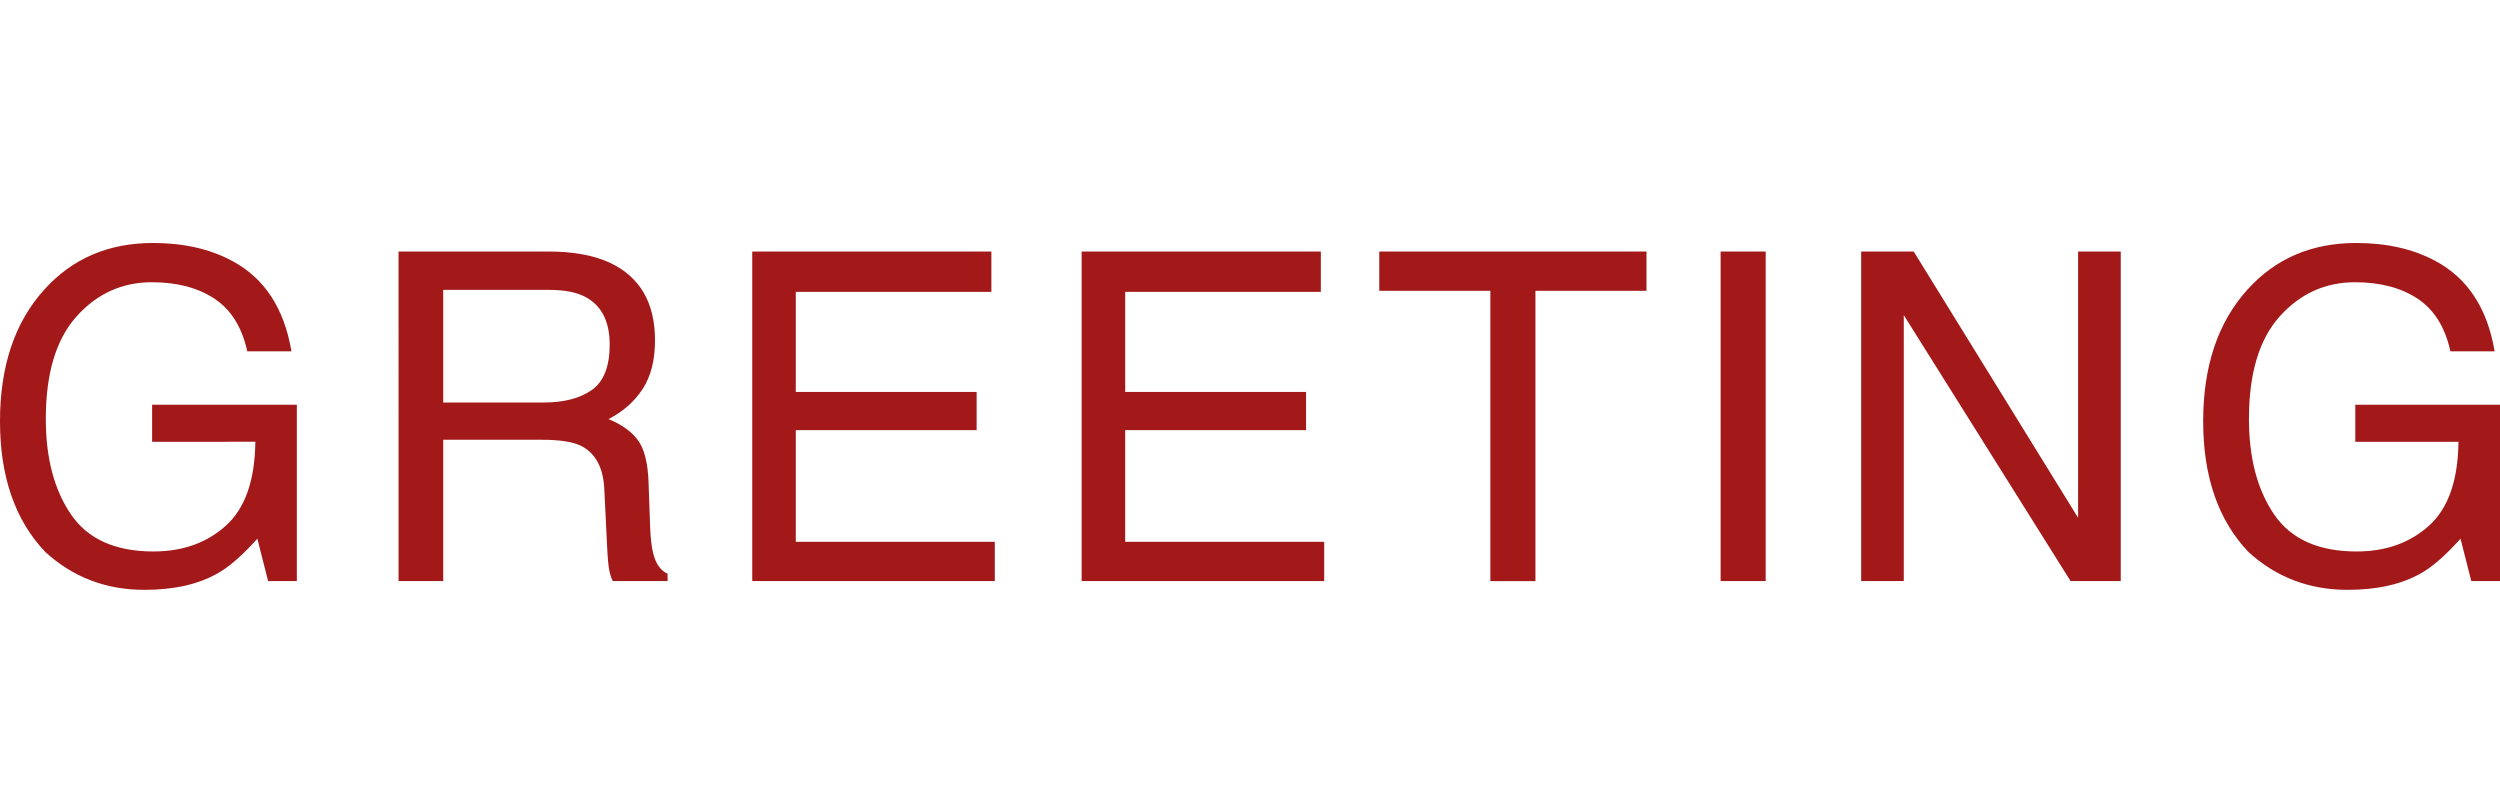 <svg xmlns="http://www.w3.org/2000/svg" viewBox="0 0 87.053 28"><path d="M8.085 9.086c1.124.6 1.811 1.648 2.063 3.148H8.61c-.183-.838-.563-1.449-1.14-1.832-.576-.382-1.303-.574-2.18-.574-1.041 0-1.917.399-2.628 1.195-.712.797-1.067 1.985-1.067 3.563 0 1.365.293 2.476.88 3.332.587.857 1.544 1.285 2.87 1.285 1.016 0 1.858-.3 2.524-.902s1.007-1.574 1.023-2.918H5.297v-1.29h5.039v6.141h-1l-.375-1.476c-.518.578-.977.98-1.376 1.203-.67.385-1.524.578-2.559.578-1.338 0-2.488-.44-3.45-1.32C.525 18.115 0 16.599 0 14.672c0-1.922.513-3.45 1.54-4.586.975-1.083 2.238-1.625 3.788-1.625 1.063 0 1.982.208 2.757.625zm5.793-.328h5.217c.858 0 1.567.128 2.125.383 1.058.49 1.588 1.393 1.588 2.71 0 .688-.143 1.25-.426 1.688-.284.438-.682.79-1.192 1.055.448.182.786.422 1.012.719s.353.778.38 1.445l.054 1.539c.015.437.052.763.11.976.093.365.259.6.5.704v.257h-1.907c-.053-.098-.094-.226-.125-.382s-.058-.458-.078-.907l-.094-1.914c-.035-.75-.307-1.252-.813-1.508-.288-.14-.74-.21-1.358-.21h-3.438v4.921h-1.555V8.758zm5.05 5.258c.709 0 1.27-.146 1.682-.438.412-.291.62-.817.62-1.578 0-.817-.29-1.375-.867-1.672-.31-.156-.721-.234-1.238-.234h-3.692v3.922h3.495zm7.265-5.258h8.328v1.406H27.71v3.484h6.297v1.329H27.71v3.89h6.93v1.367h-8.446V8.758zm11.472 0h8.328v1.406h-6.812v3.484h6.297v1.329H39.18v3.89h6.93v1.367h-8.446V8.758zm19.668 0v1.367h-3.867v10.11h-1.57v-10.11h-3.868V8.758h9.305zm2.581 0h1.57v11.476h-1.57V8.758zm4.894 0h1.83l5.724 9.272V8.758h1.485v11.476H72.1l-5.808-9.261v9.261h-1.484V8.758zm19.994.328c1.124.6 1.812 1.648 2.063 3.148h-1.539c-.183-.838-.563-1.449-1.14-1.832s-1.303-.574-2.18-.574c-1.04 0-1.916.399-2.628 1.195s-1.067 1.985-1.067 3.563c0 1.365.293 2.476.88 3.332.587.857 1.544 1.285 2.871 1.285 1.016 0 1.857-.3 2.523-.902s1.007-1.574 1.022-2.918h-3.593v-1.29h5.039v6.141h-1l-.375-1.476c-.518.578-.976.98-1.375 1.203-.672.385-1.525.578-2.56.578-1.337 0-2.487-.44-3.451-1.32-1.05-1.104-1.575-2.62-1.575-4.547 0-1.922.513-3.45 1.54-4.586.975-1.083 2.238-1.625 3.788-1.625 1.062 0 1.981.208 2.757.625z" fill="#a31919" data-name="Layer_2"/></svg>